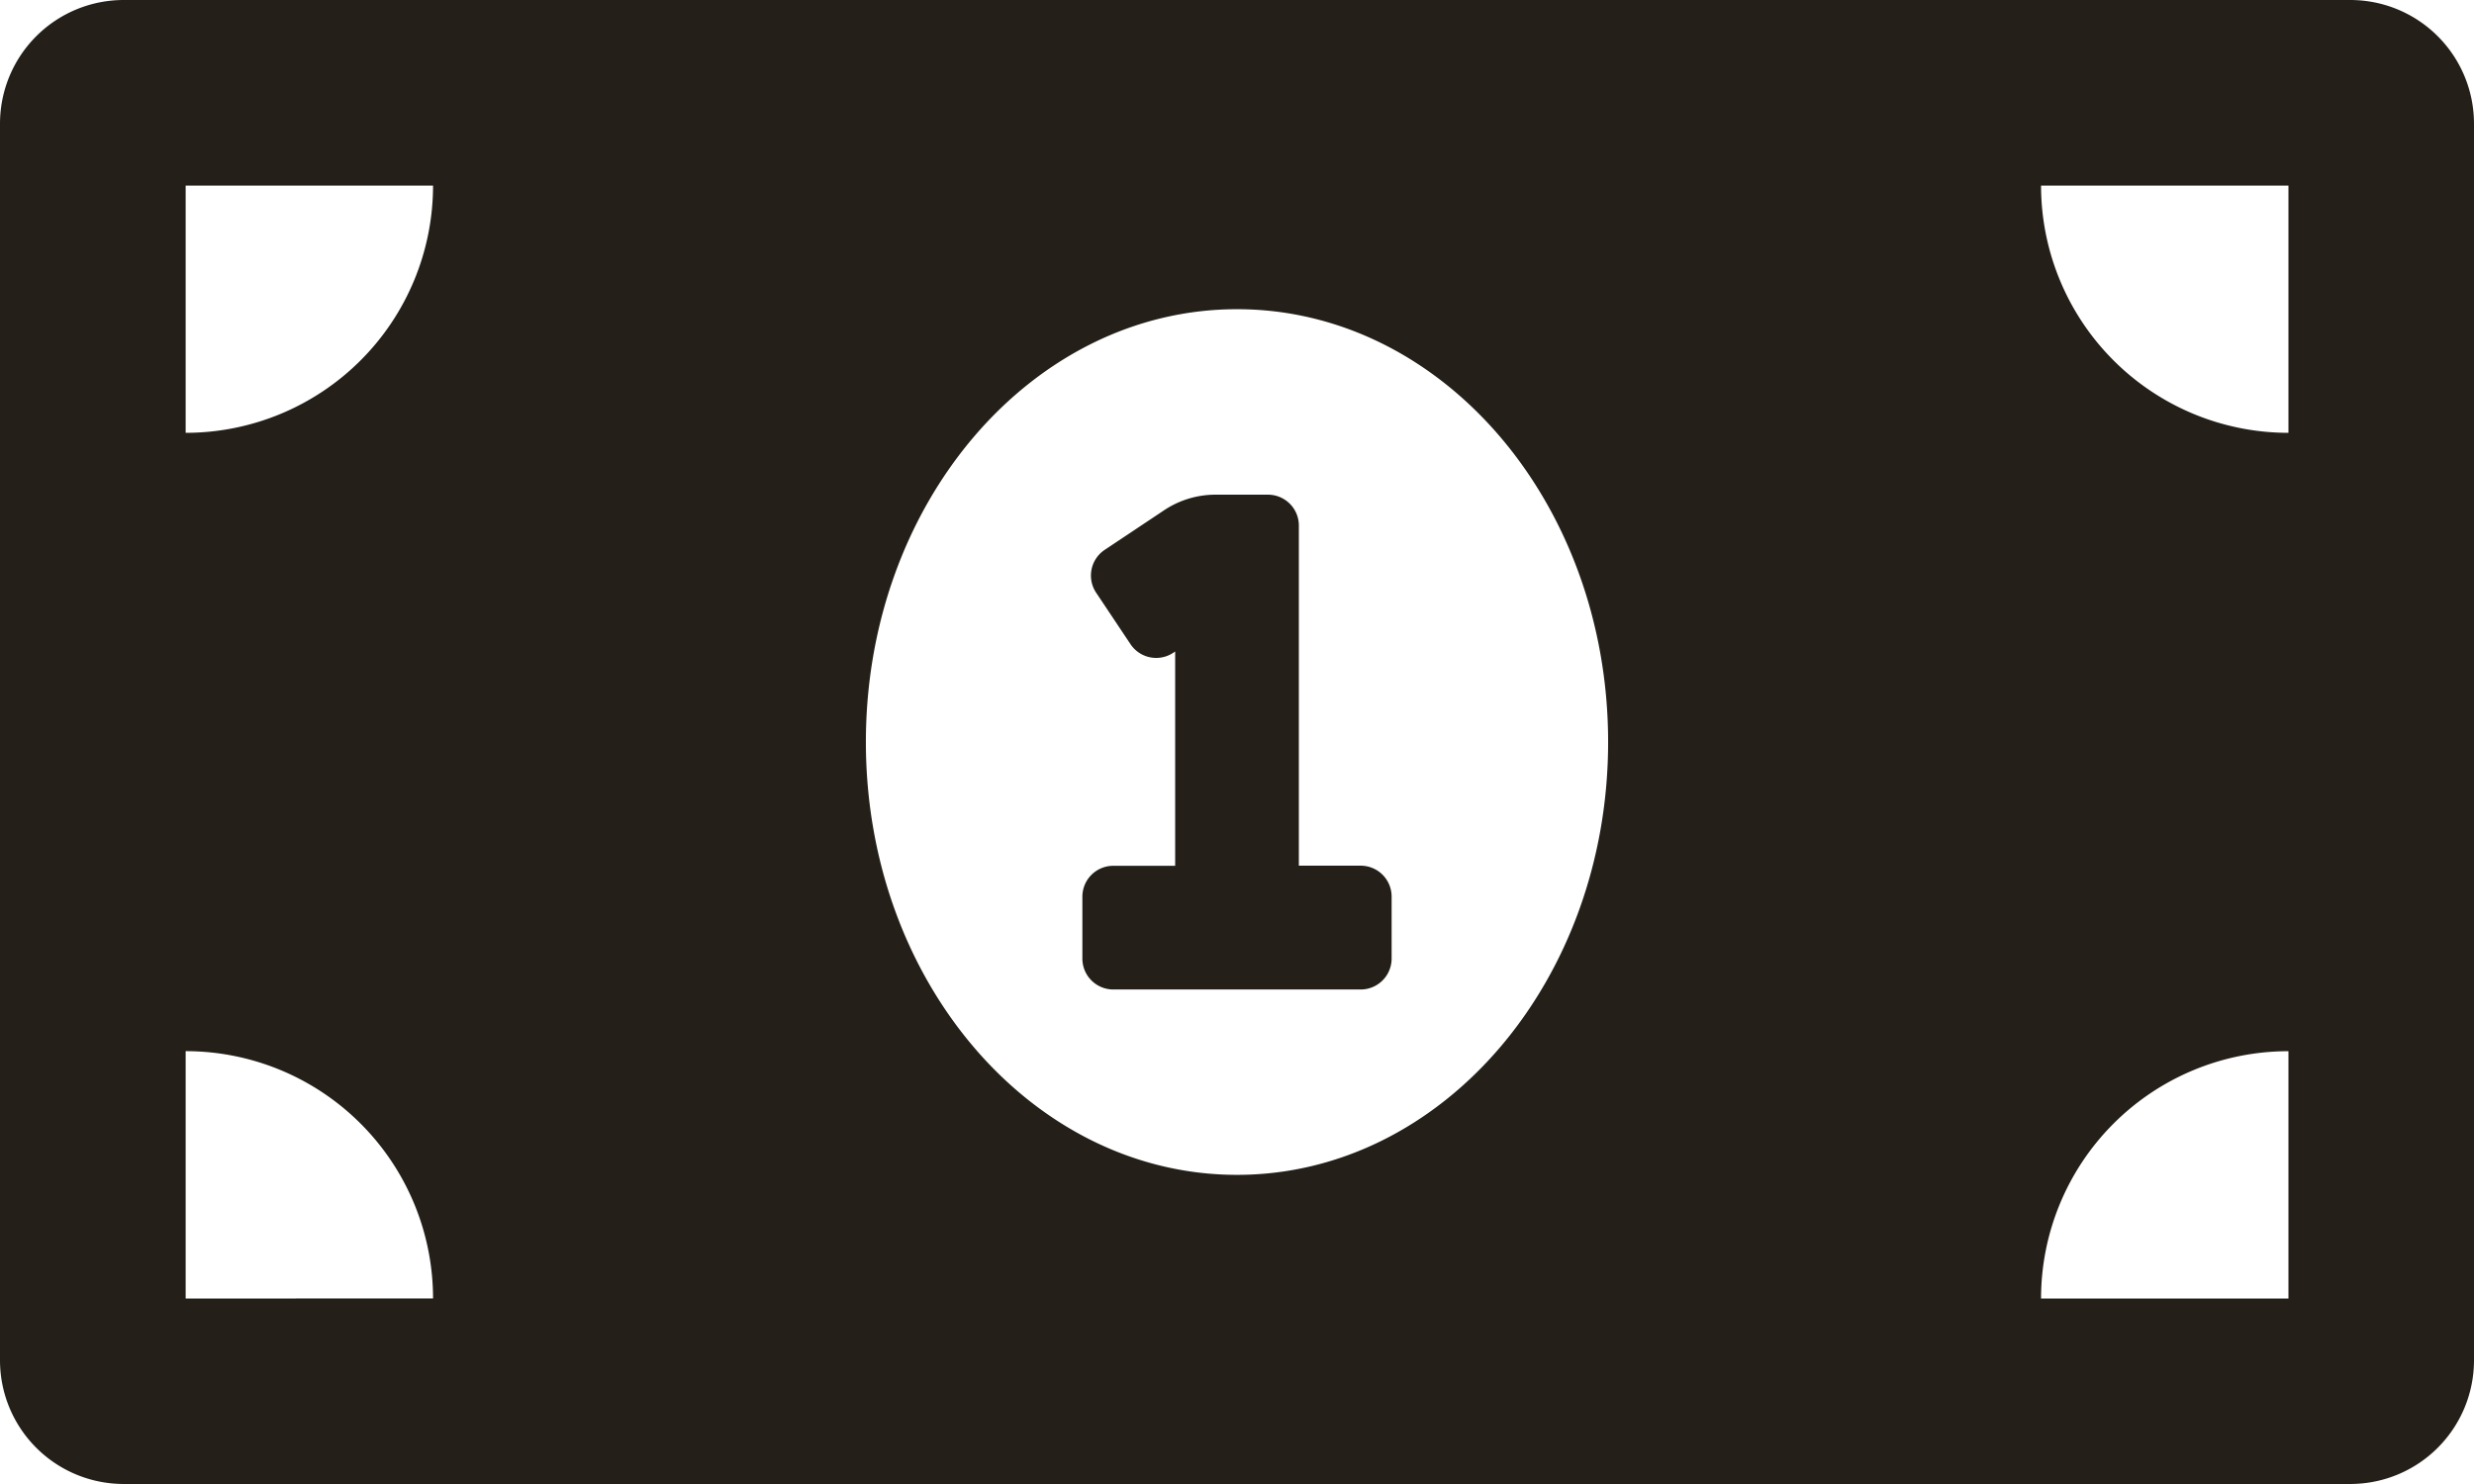 <?xml version="1.0" encoding="UTF-8"?>
<svg xmlns="http://www.w3.org/2000/svg" width="70.624" height="42.375" viewBox="0 0 70.624 42.375">
  <path id="Icon_awesome-money-bill-alt" data-name="Icon awesome-money-bill-alt" d="M38.843,29.219H37.078V19.508a.883.883,0,0,0-.883-.883H34.7a2.645,2.645,0,0,0-1.469.445L31.536,20.2a.882.882,0,0,0-.245,1.224l.98,1.469a.882.882,0,0,0,1.224.245l.052-.034v6.118H31.781a.883.883,0,0,0-.883.883v1.766a.883.883,0,0,0,.883.883h7.062a.883.883,0,0,0,.883-.883V30.1A.883.883,0,0,0,38.843,29.219ZM67.093,4.5H3.531A3.532,3.532,0,0,0,0,8.031V43.343a3.532,3.532,0,0,0,3.531,3.531H67.093a3.532,3.532,0,0,0,3.531-3.531V8.031A3.532,3.532,0,0,0,67.093,4.5ZM5.3,41.578V34.515a7.062,7.062,0,0,1,7.062,7.062Zm0-24.719V9.8h7.062A7.062,7.062,0,0,1,5.3,16.859ZM35.312,38.047c-5.851,0-10.594-5.534-10.594-12.359s4.743-12.359,10.594-12.359,10.594,5.533,10.594,12.359S41.161,38.047,35.312,38.047Zm30.015,3.531H58.265a7.062,7.062,0,0,1,7.062-7.062Zm0-24.719A7.062,7.062,0,0,1,58.265,9.8h7.062Z" transform="translate(0 -4.5)" fill="#242019"></path>
</svg>
